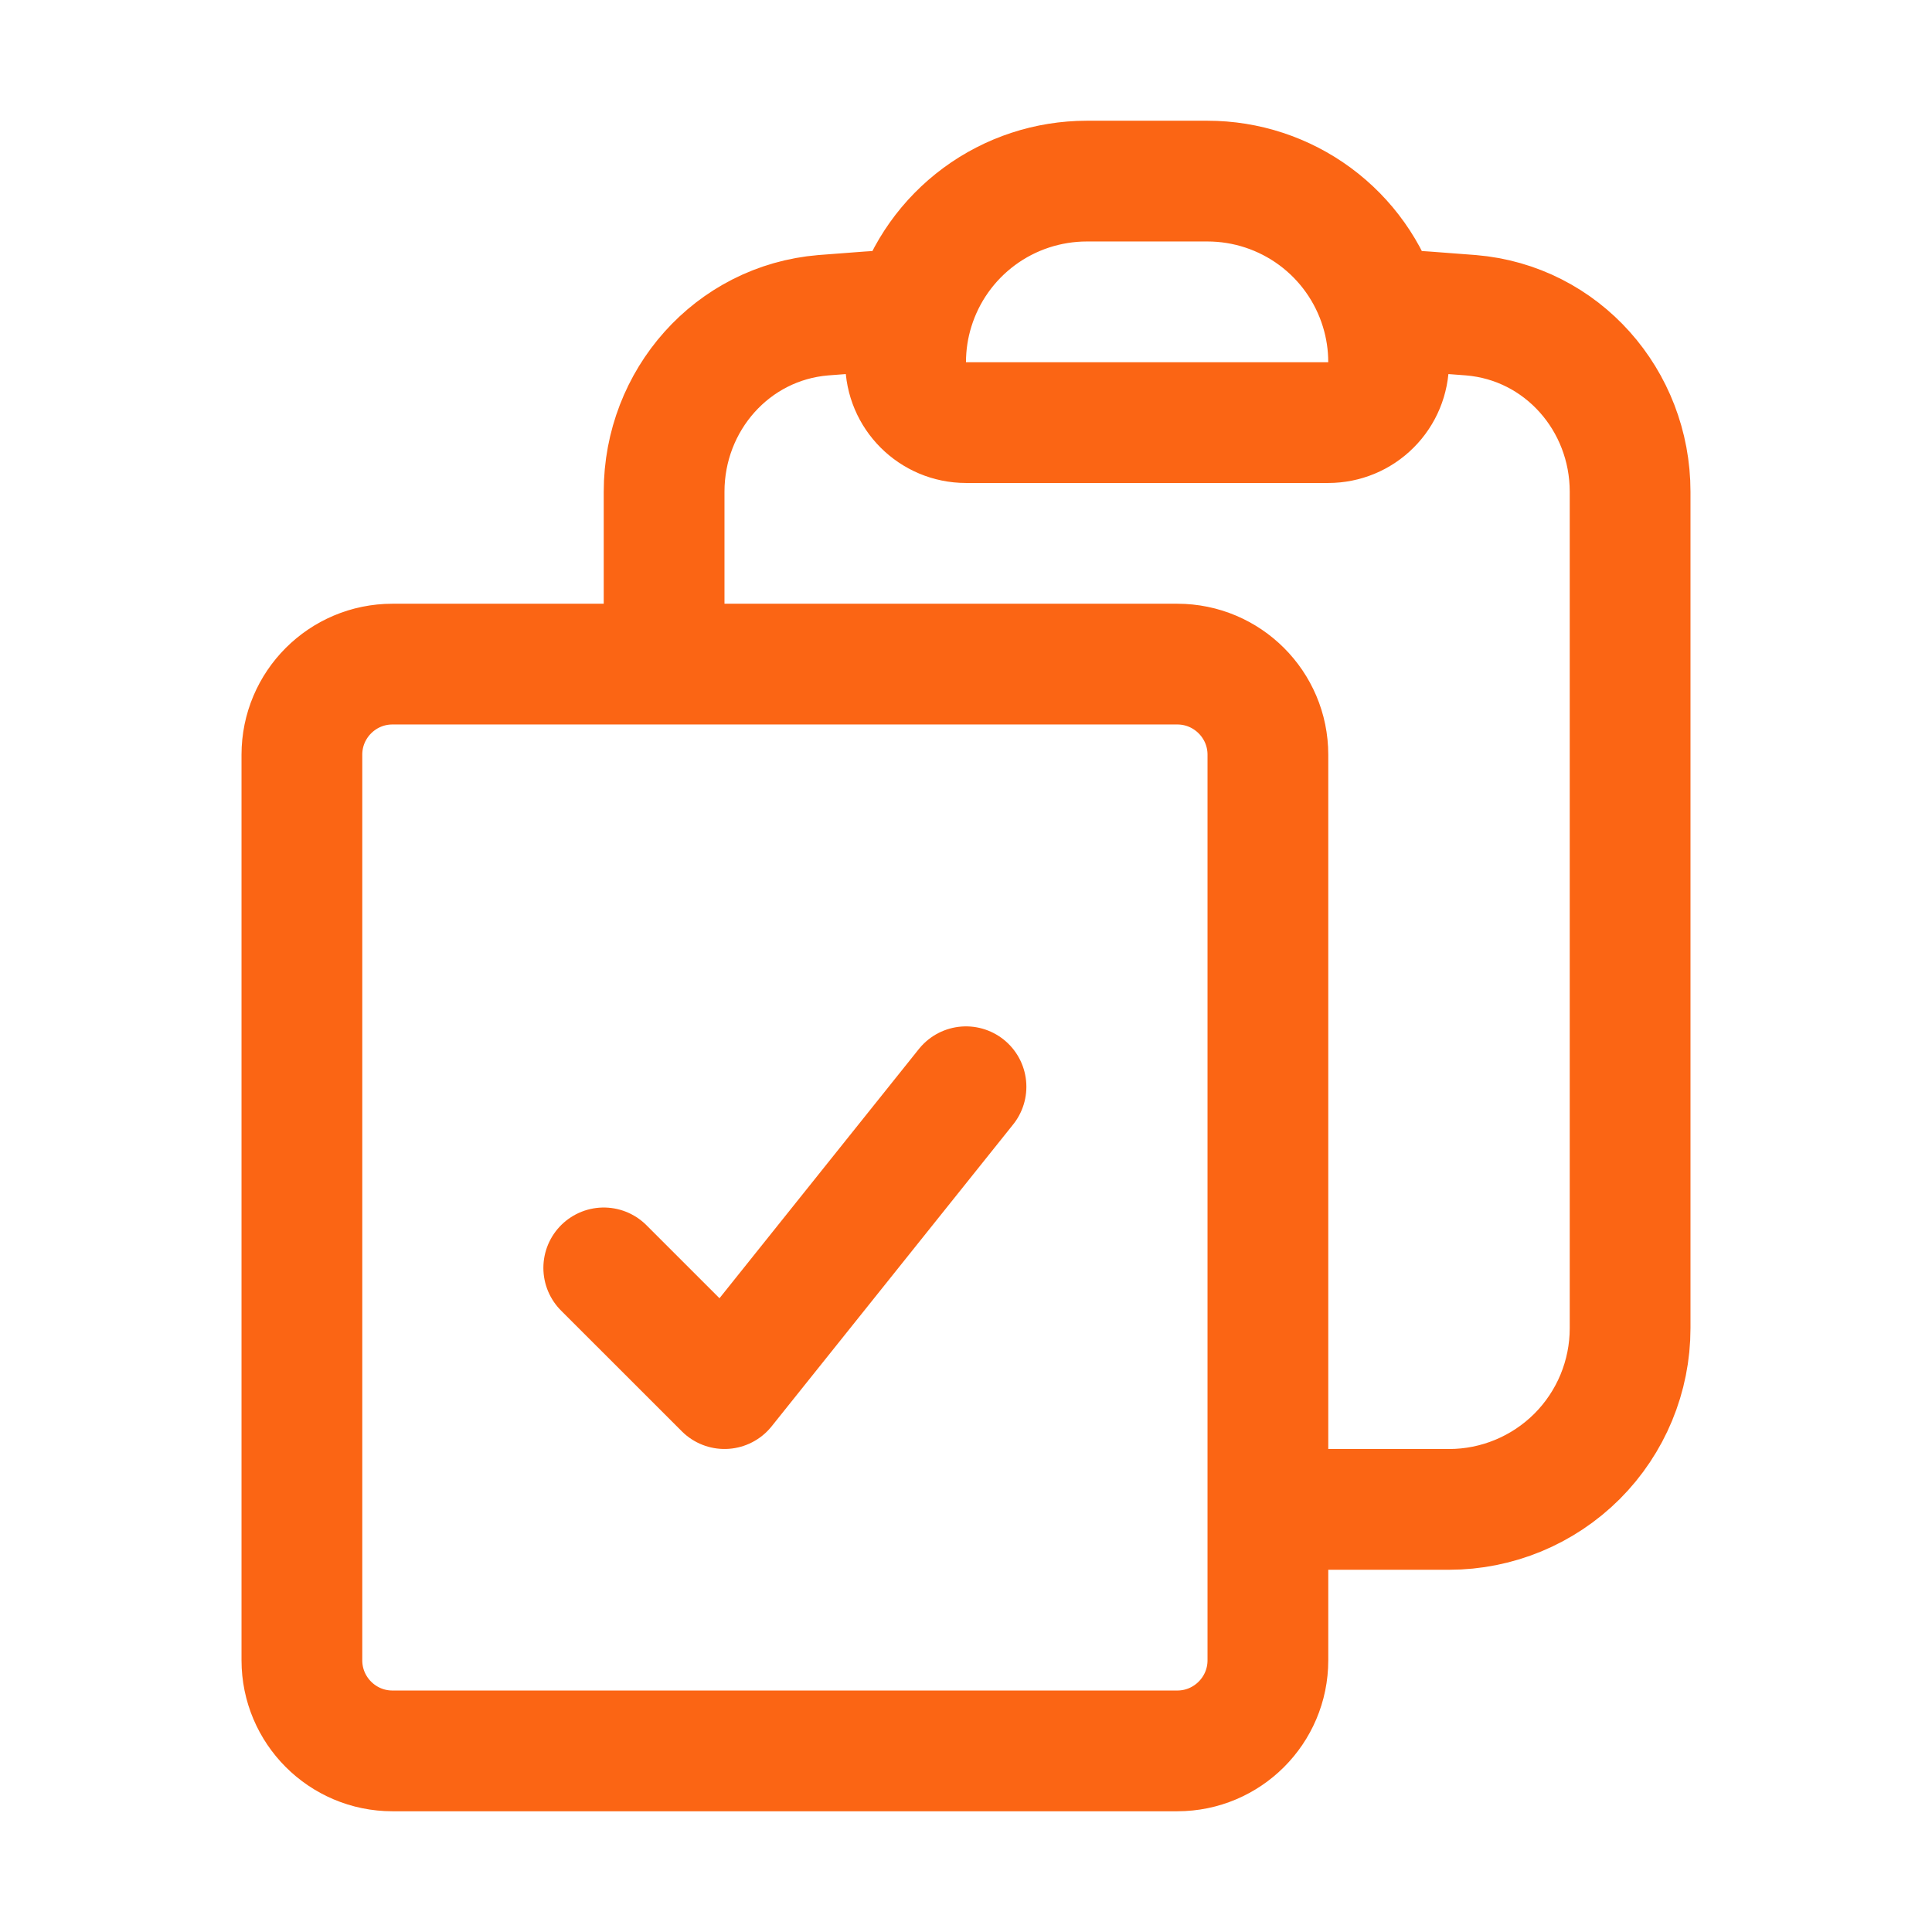 <svg width="54" height="54" viewBox="0 0 54 54" fill="none" xmlns="http://www.w3.org/2000/svg">
<path d="M25.538 8.631C25.391 9.104 25.312 9.605 25.312 10.125C25.312 11.056 26.069 11.812 27 11.812H37.125C37.573 11.812 38.002 11.635 38.318 11.318C38.635 11.002 38.812 10.573 38.812 10.125C38.813 9.619 38.737 9.115 38.587 8.631M25.538 8.631C25.857 7.598 26.499 6.694 27.37 6.051C28.24 5.409 29.293 5.063 30.375 5.062H33.75C34.832 5.062 35.885 5.409 36.756 6.051C37.626 6.693 38.268 7.597 38.587 8.631M25.538 8.631C24.692 8.683 23.85 8.743 23.009 8.811C20.464 9.023 18.562 11.189 18.562 13.743V18.562M38.587 8.631C39.434 8.683 40.275 8.743 41.117 8.811C43.661 9.023 45.562 11.189 45.562 13.743V37.125C45.562 38.468 45.029 39.755 44.08 40.705C43.13 41.654 41.843 42.188 40.5 42.188H35.438M18.562 18.562H10.969C9.572 18.562 8.438 19.697 8.438 21.094V46.406C8.438 47.803 9.572 48.938 10.969 48.938H32.906C34.303 48.938 35.438 47.803 35.438 46.406V42.188M18.562 18.562H32.906C34.303 18.562 35.438 19.697 35.438 21.094V42.188M16.875 35.438L20.25 38.812L27 30.375" stroke="#FB6514" stroke-width="3.375" stroke-linecap="round" stroke-linejoin="round"/>
</svg>
